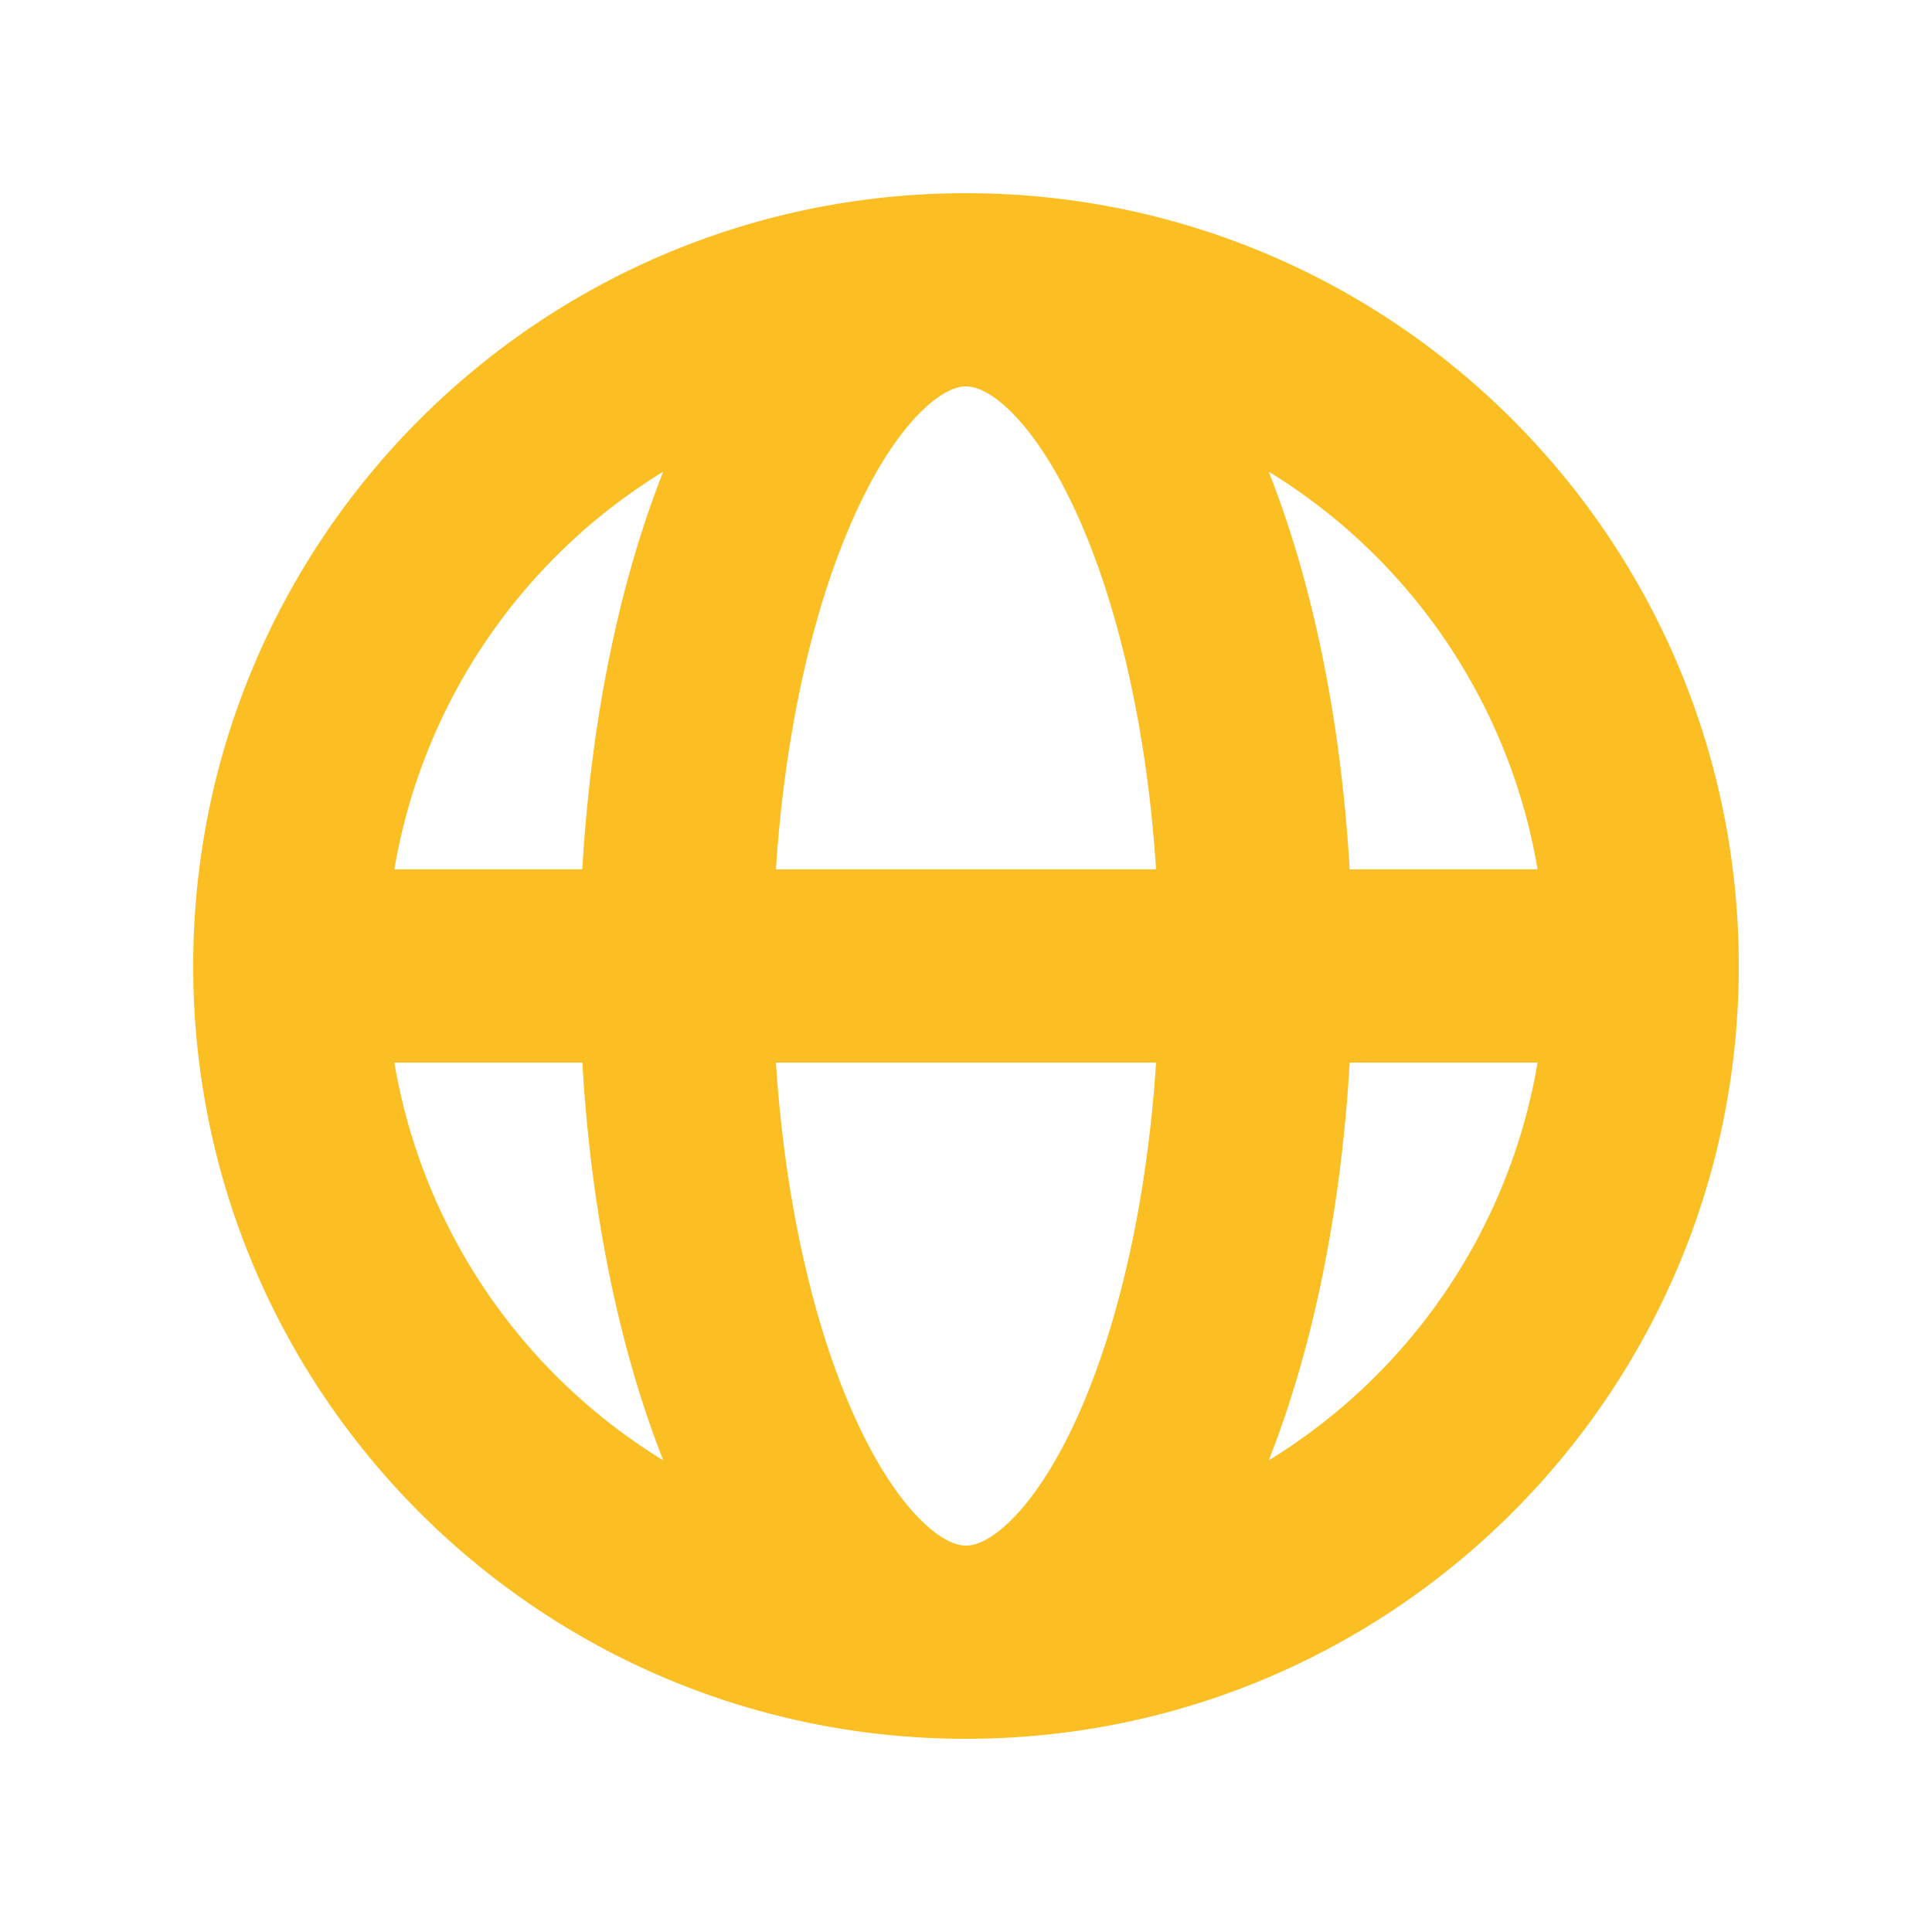 <svg width="42" height="42" viewBox="0 0 42 42" fill="none" xmlns="http://www.w3.org/2000/svg">
    <path fill-rule="evenodd" clip-rule="evenodd" d="M8.573 18.9h4.086c.188-3.247.806-6.239 1.76-8.647A12.61 12.61 0 0 0 8.573 18.9zM21 4.2C11.721 4.2 4.2 11.722 4.2 21S11.721 37.8 21 37.8c9.279 0 16.8-7.522 16.8-16.8S30.278 4.2 21 4.2zm0 4.2c-.16 0-.487.067-.977.55-.499.492-1.044 1.308-1.547 2.483-.817 1.904-1.414 4.497-1.608 7.467h8.264c-.194-2.97-.791-5.563-1.607-7.467-.504-1.175-1.049-1.991-1.548-2.483-.49-.483-.817-.55-.977-.55zm8.34 10.5c-.187-3.247-.806-6.239-1.76-8.647a12.61 12.61 0 0 1 5.846 8.647h-4.086zm-4.208 4.2h-8.264c.194 2.97.791 5.563 1.608 7.467.503 1.175 1.048 1.99 1.547 2.483.49.483.818.55.977.55.16 0 .488-.067.977-.55.499-.492 1.044-1.308 1.548-2.483.816-1.904 1.413-4.497 1.607-7.467zm2.449 8.647c.953-2.408 1.572-5.4 1.76-8.647h4.085a12.61 12.61 0 0 1-5.845 8.647zm-13.161 0c-.954-2.408-1.572-5.4-1.76-8.647H8.573a12.61 12.61 0 0 0 5.846 8.647z" fill="#FBBF24"/>
</svg>
